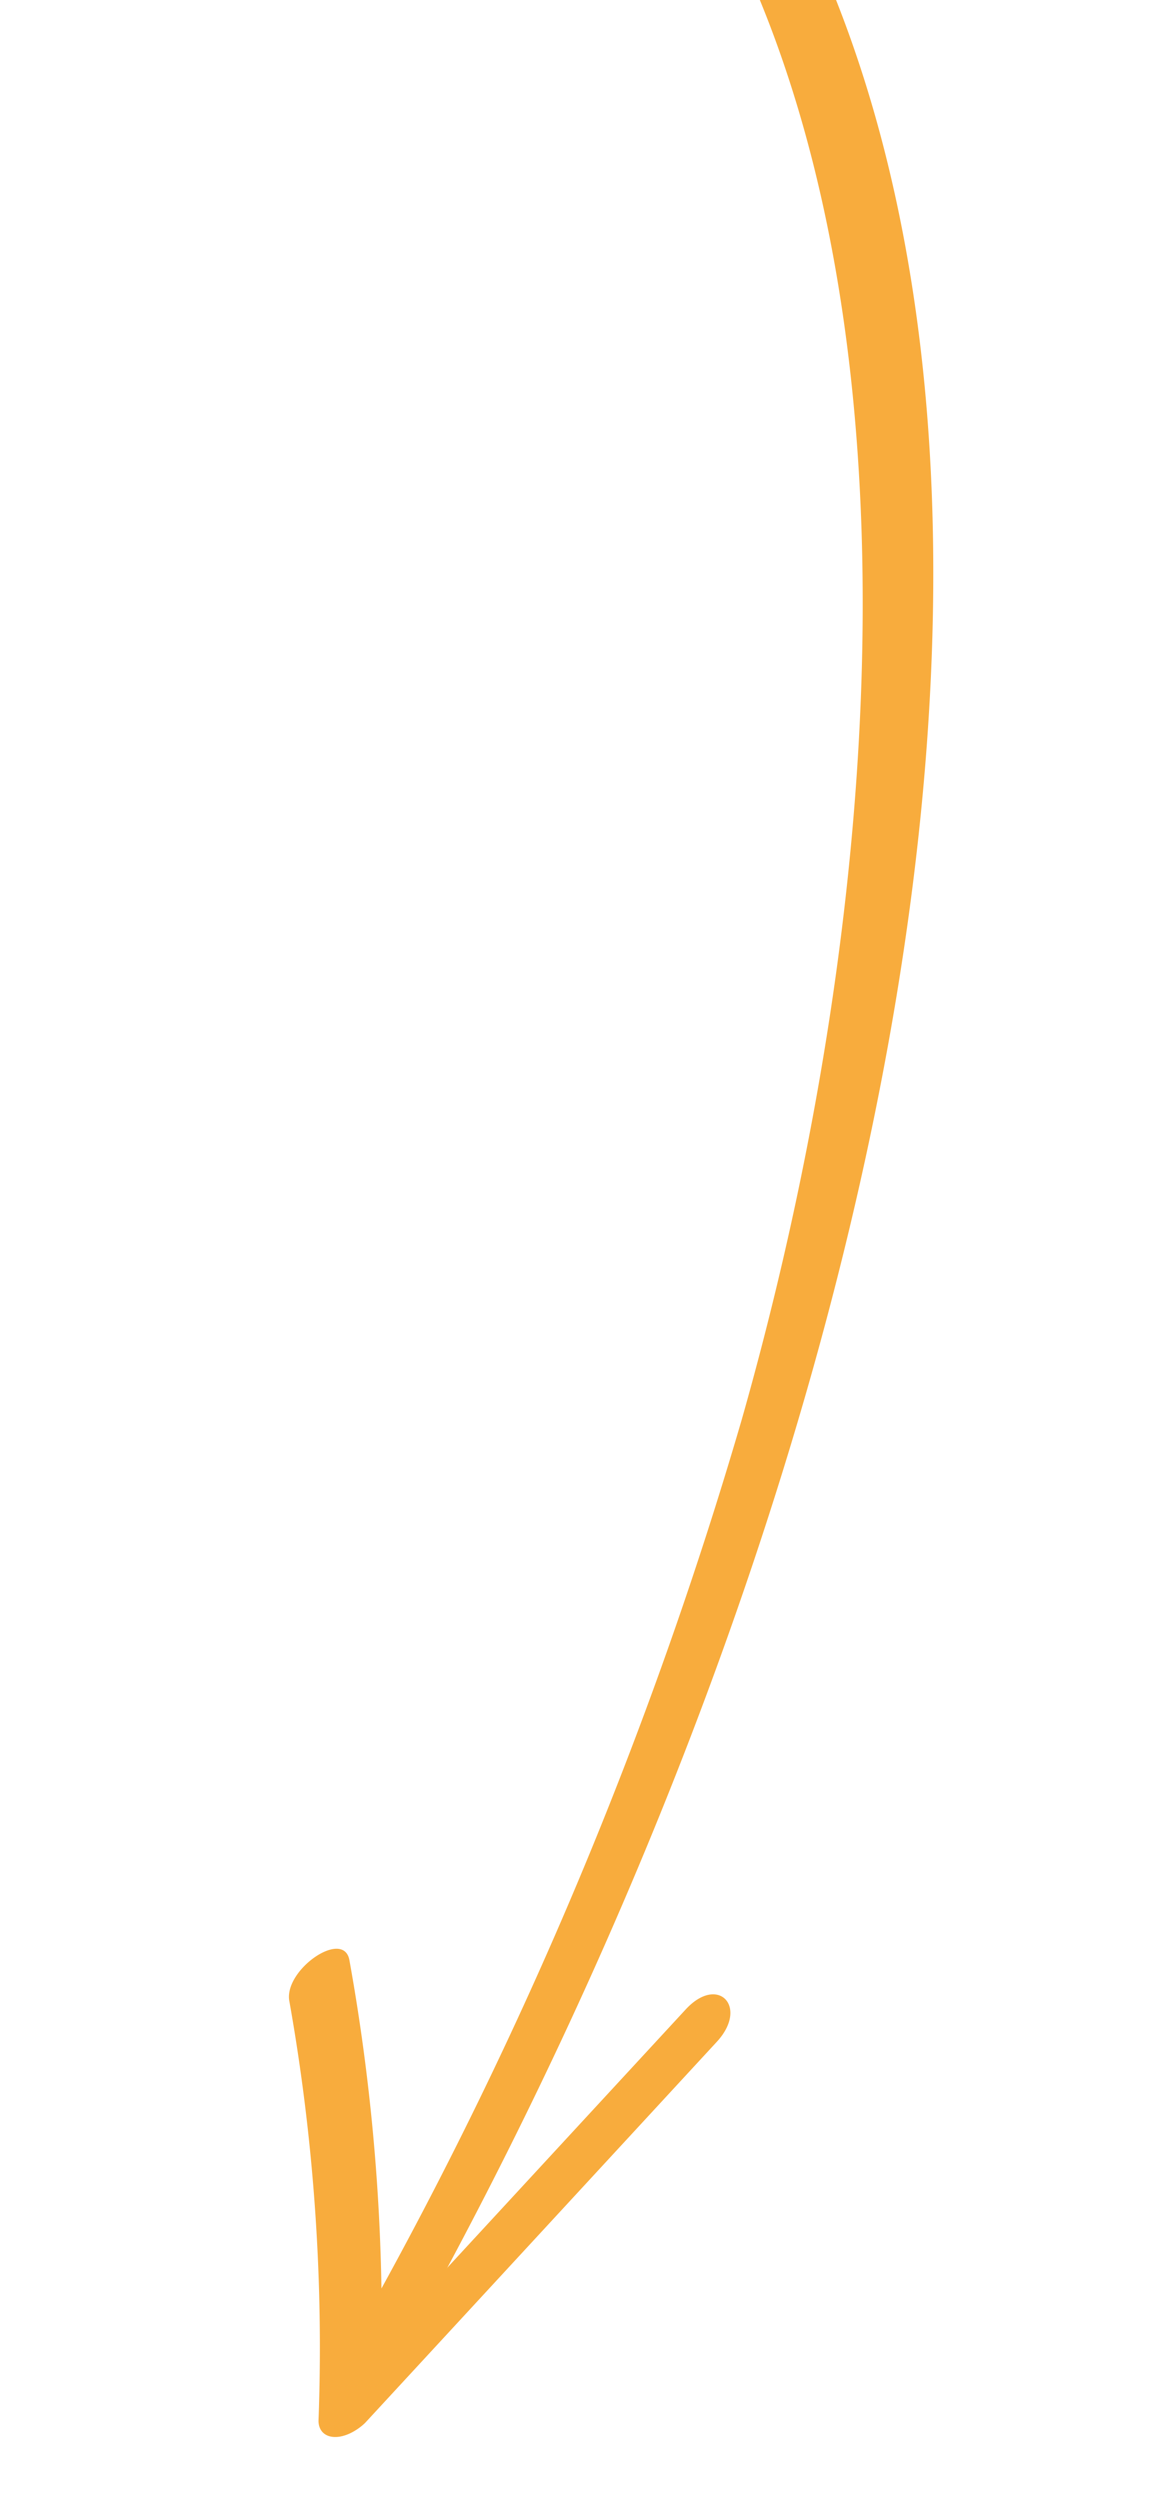 <svg id="bcebd640-2ba3-4aad-8f07-d9e363417d99" data-name="b91531b1-8076-4d36-88d7-edf8e01f0800" xmlns="http://www.w3.org/2000/svg" xmlns:xlink="http://www.w3.org/1999/xlink" viewBox="0 0 15.118 32.202"><defs><clipPath id="b41214af-4994-4fd6-beec-6cb309c5b719"><rect x="-297.341" y="-124.713" width="354.972" height="283.721" transform="translate(-45.321 -78.266) rotate(-43.862)" style="fill:none"/></clipPath></defs><g style="clip-path:url(#b41214af-4994-4fd6-beec-6cb309c5b719)"><path d="M.774-6.294C11.822-5.873,12.657,7.396,9.557,18.295A55.543,55.543,0,0,1,4.702,29.863c-.276.502.419.526.695.024,6.947-12.588,9.508-27.698,2.401-34.365a9.985,9.985,0,0,0-6.63-2.599.687.687,0,0,0-.539.392c-.098.207-.035.378.145.391" style="fill:#f8ac3d"/><path d="M3.729,25.775a25.46,25.46,0,0,1,.376,5.407c.002.192.184.264.406.161a.742.742,0,0,0,.194-.134q2.267-2.454,4.534-4.91c.413-.448.017-.869-.401-.417Q6.571,28.336,4.304,30.792c.2.009.399.019.6.027a26.234,26.234,0,0,0-.401-5.573c-.077-.406-.848.128-.774.53" style="fill:#f8ac3d"/></g></svg>